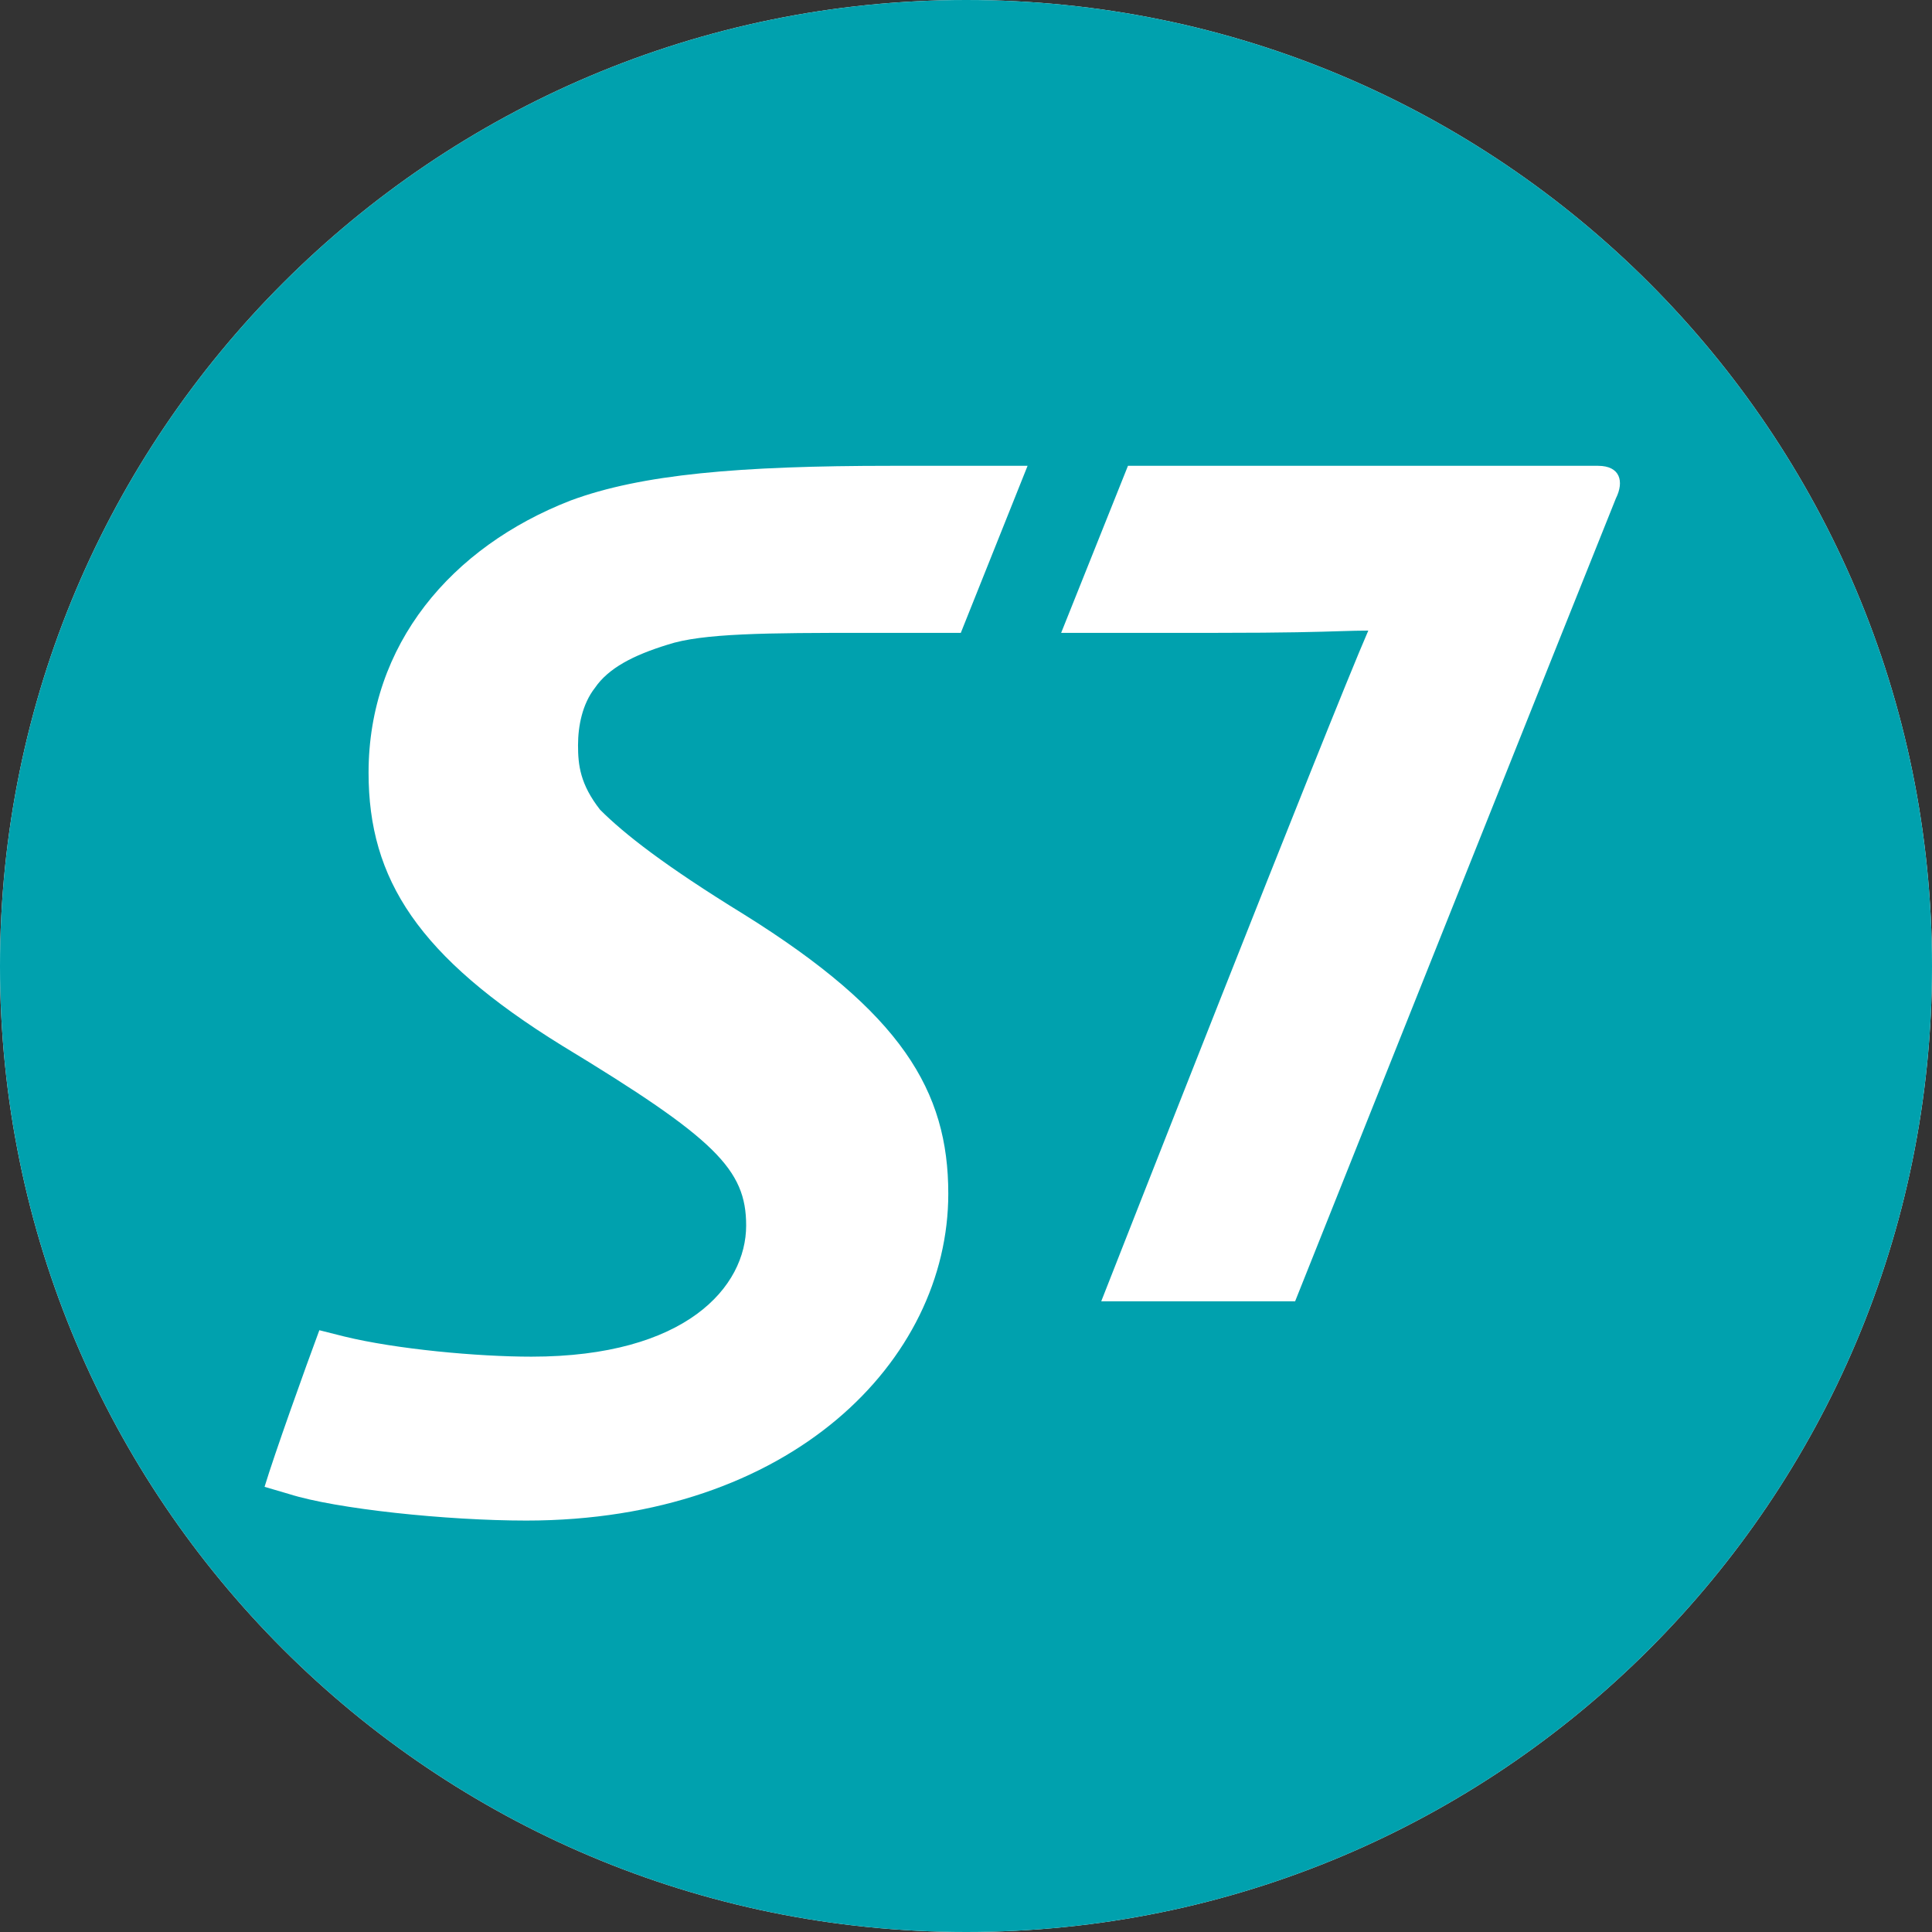 <?xml version="1.0" encoding="UTF-8"?> <svg xmlns="http://www.w3.org/2000/svg" width="48" height="48" viewBox="0 0 48 48" fill="none"><rect x="0" y="0" width="48" height="48" fill="#333333" stroke="none"/><path fill-rule="evenodd" clip-rule="evenodd" d="M48 24.005C48 37.264 37.262 48 24.007 48C10.751 48 0 37.264 0 24.005C0 10.746 10.751 0 24.007 0C37.263 0 48 10.746 48 24.005Z" fill="white"></path><path fill-rule="evenodd" clip-rule="evenodd" d="M24.007 48C37.262 48 48 37.264 48 24.005C48 10.746 37.263 0 24.007 0C10.751 0 0 10.746 0 24.005C0 37.264 10.751 48 24.007 48ZM22.139 11.573C18.378 11.573 15.939 11.781 14.174 12.436C11.206 13.592 9.157 16.015 9.157 19.198C9.157 21.85 10.392 23.77 13.965 25.979C17.777 28.29 18.538 29.054 18.538 30.447C18.538 31.971 17.045 33.706 13.202 33.706C11.861 33.706 9.841 33.52 8.55 33.204L7.934 33.049C7.591 33.97 6.811 36.149 6.573 36.94L7.183 37.119C8.344 37.489 11.1 37.778 13.074 37.778C19.641 37.778 23.56 33.811 23.56 29.656C23.56 27.102 22.401 25.162 18.483 22.718C16.518 21.509 15.517 20.725 14.909 20.118C14.415 19.485 14.361 19.013 14.361 18.515C14.361 18.04 14.467 17.492 14.78 17.091C15.119 16.595 15.741 16.278 16.583 16.018C17.448 15.731 19.05 15.723 21.547 15.723H23.871L25.53 11.573L22.139 11.573ZM39.703 11.573H28.024L26.364 15.723H30.235C31.971 15.723 32.772 15.698 33.308 15.681C33.576 15.673 33.777 15.667 33.995 15.667C33.051 17.827 27.36 32.33 27.36 32.33H32.177C32.177 32.33 39.382 14.276 40.146 12.383C40.357 11.961 40.252 11.573 39.703 11.573Z" fill="#00A1AE"></path></svg> 